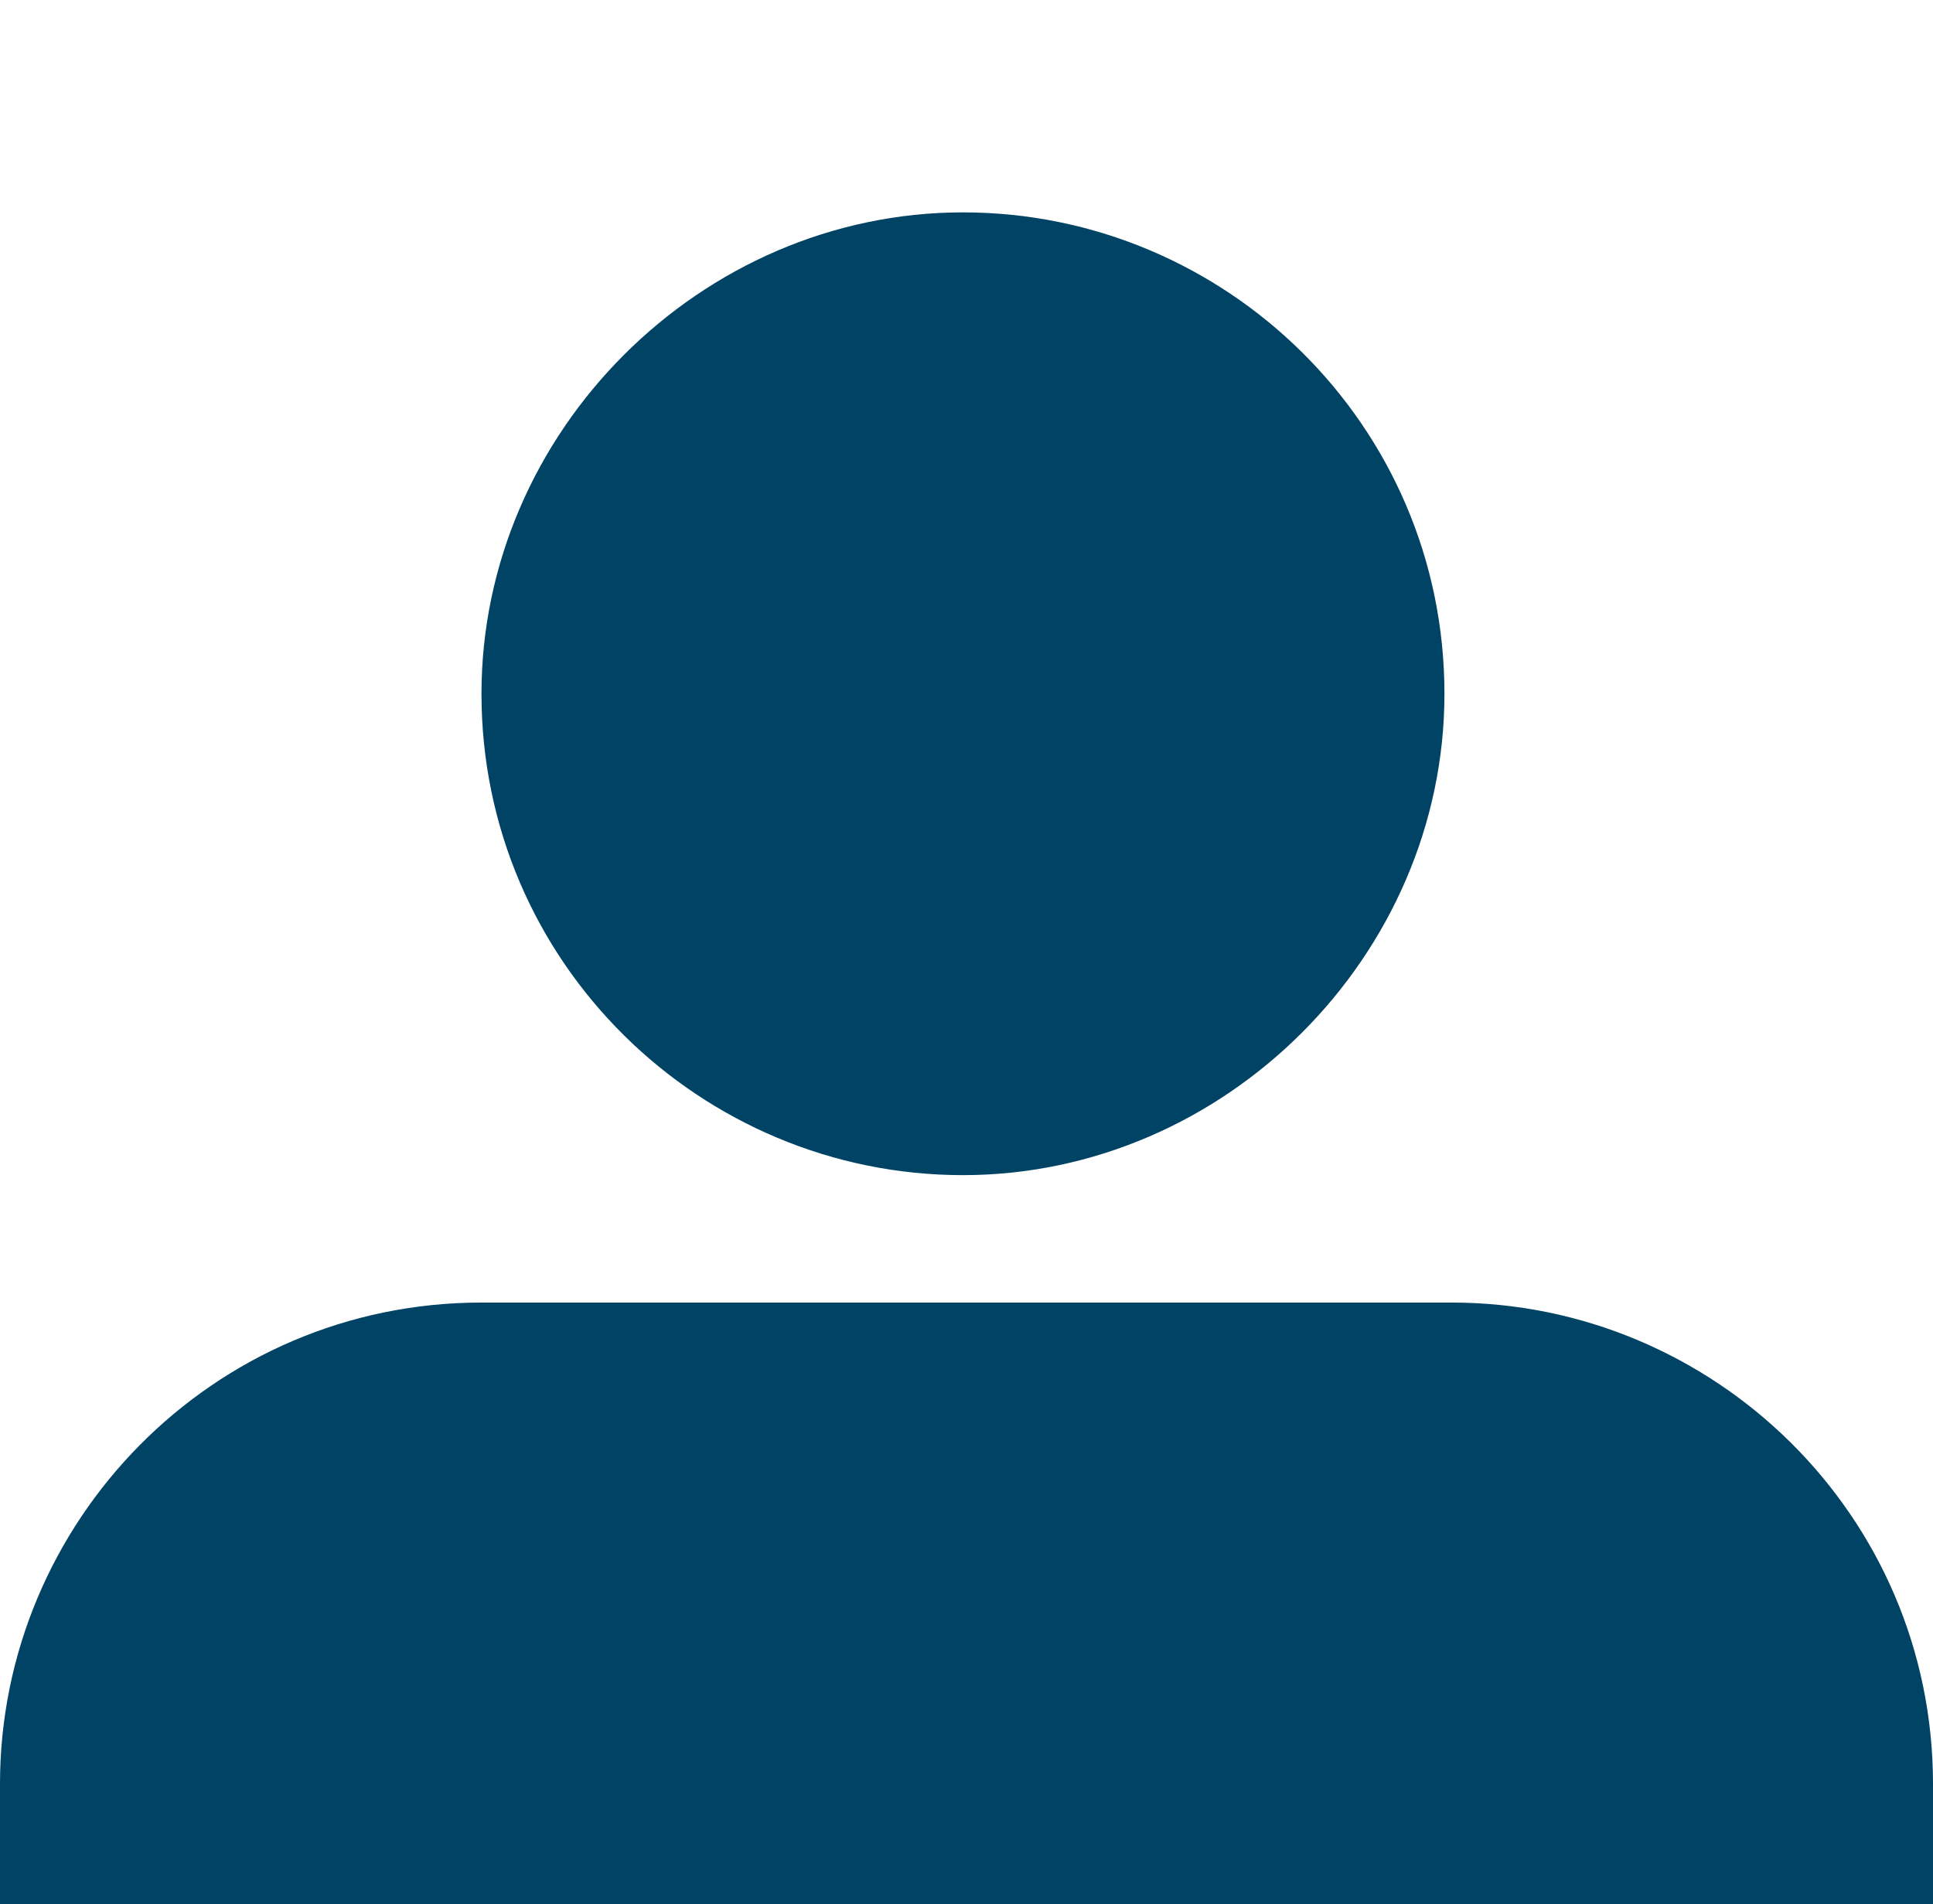 <?xml version="1.0" encoding="utf-8"?>
<!-- Generator: Adobe Illustrator 24.0.0, SVG Export Plug-In . SVG Version: 6.00 Build 0)  -->
<svg version="1.1" id="レイヤー_1" xmlns="http://www.w3.org/2000/svg" xmlns:xlink="http://www.w3.org/1999/xlink" x="0px"
	 y="0px" width="27.3px" height="26.9px" viewBox="0 0 27.3 26.9" style="enable-background:new 0 0 27.3 26.9;"
	 xml:space="preserve">
<style type="text/css">
	.st0{fill:#004364;}
</style>
<path class="st0" d="M6.8,9.8c0,3.8,3.1,6.8,6.8,6.8s6.8-3.1,6.8-6.8c0-3.8-3.1-6.8-6.8-6.8S6.8,6.1,6.8,9.8 M20.5,18.4H6.8
	c-3.8,0-6.8,3.1-6.8,6.8v1.7h0.2h26.9h0.2v-1.7C27.3,21.4,24.2,18.4,20.5,18.4"/>
</svg>
